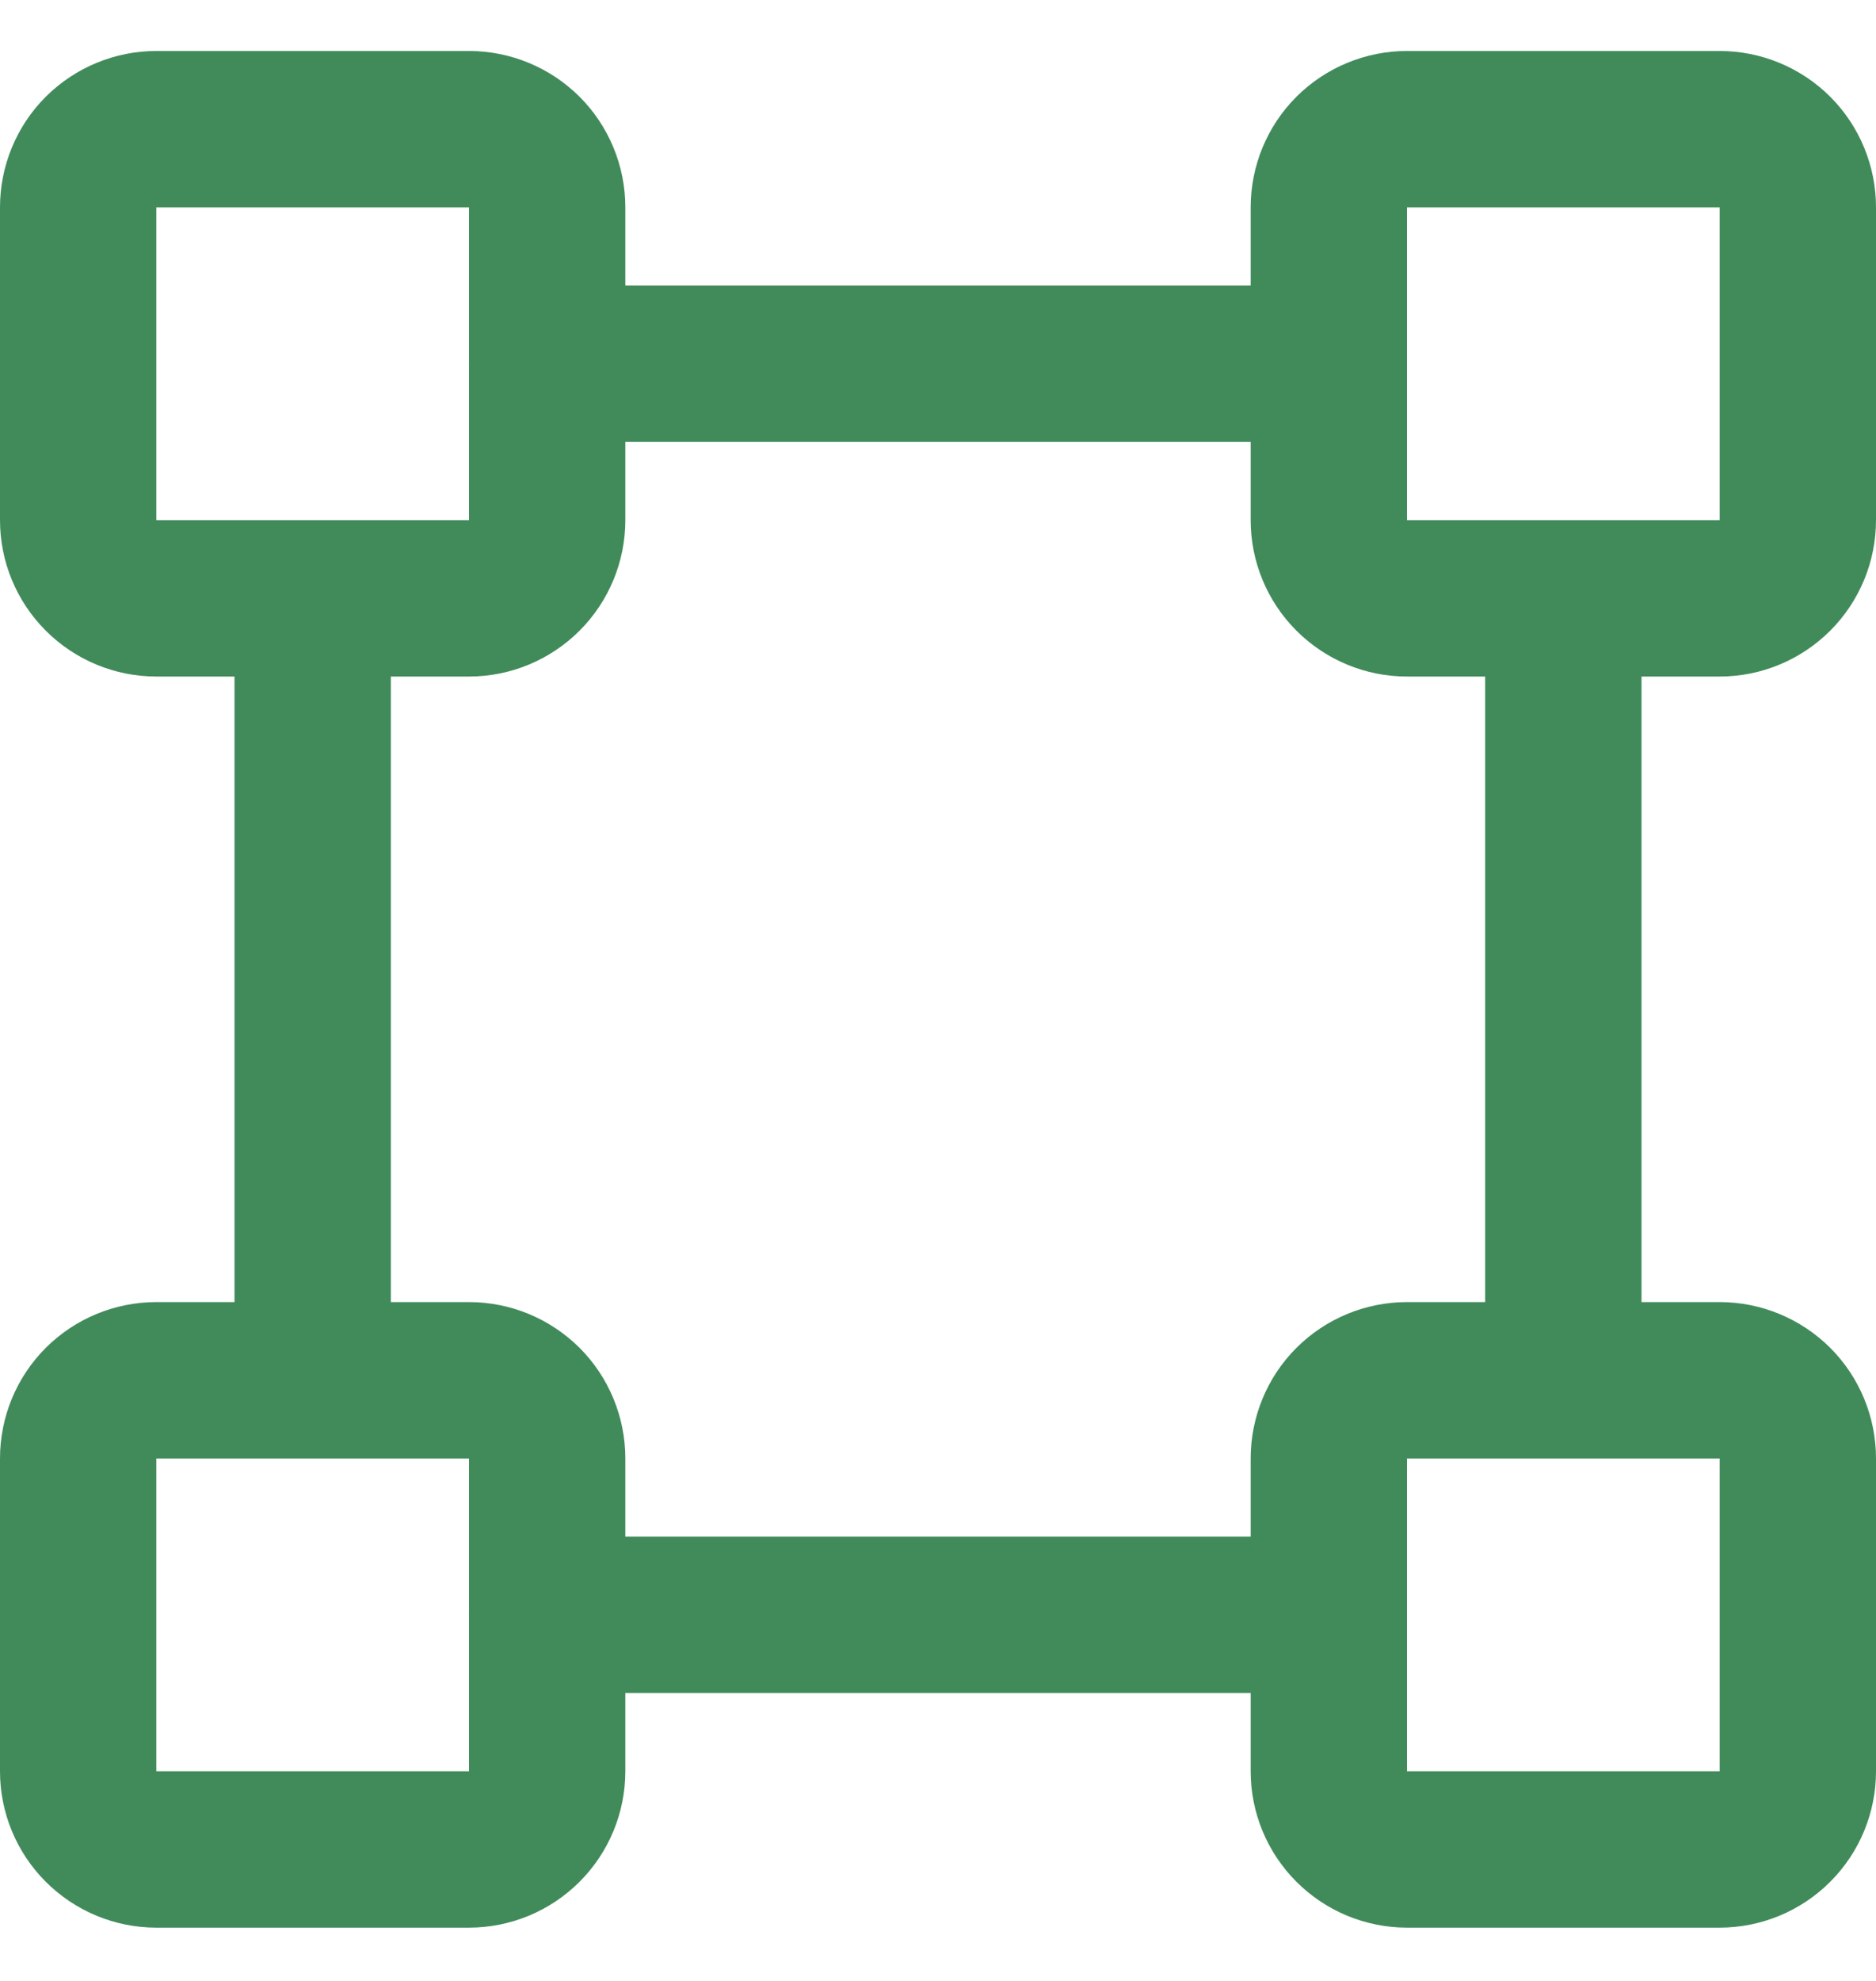 <svg width="18" height="19" viewBox="0 0 18 19" fill="none" xmlns="http://www.w3.org/2000/svg">
<path d="M16.5 6.489C16.898 6.489 17.279 6.331 17.561 6.049C17.842 5.768 18 5.387 18 4.989V1.989C18 1.591 17.842 1.209 17.561 0.928C17.279 0.647 16.898 0.489 16.5 0.489H13.5C13.102 0.489 12.721 0.647 12.439 0.928C12.158 1.209 12 1.591 12 1.989V2.739H6V1.989C6 1.591 5.842 1.209 5.561 0.928C5.279 0.647 4.898 0.489 4.5 0.489H1.5C1.102 0.489 0.721 0.647 0.439 0.928C0.158 1.209 0 1.591 0 1.989V4.989C0 5.387 0.158 5.768 0.439 6.049C0.721 6.331 1.102 6.489 1.5 6.489H2.25V12.489H1.5C1.102 12.489 0.721 12.647 0.439 12.928C0.158 13.209 0 13.591 0 13.989V16.989C0 17.387 0.158 17.768 0.439 18.049C0.721 18.331 1.102 18.489 1.5 18.489H4.5C4.898 18.489 5.279 18.331 5.561 18.049C5.842 17.768 6 17.387 6 16.989V16.239H12V16.989C12 17.387 12.158 17.768 12.439 18.049C12.721 18.331 13.102 18.489 13.5 18.489H16.5C16.898 18.489 17.279 18.331 17.561 18.049C17.842 17.768 18 17.387 18 16.989V13.989C18 13.591 17.842 13.209 17.561 12.928C17.279 12.647 16.898 12.489 16.5 12.489H15.75V6.489H16.5ZM13.5 1.989H16.5V4.989H13.5V1.989ZM1.5 1.989H4.5V3.479C4.499 3.486 4.499 3.492 4.5 3.498V4.989H1.5V1.989ZM4.5 16.989H1.5V13.989H4.5V15.479C4.499 15.486 4.499 15.492 4.5 15.498V16.989ZM16.5 16.989H13.5V13.989H16.5V16.989ZM14.25 12.489H13.5C13.102 12.489 12.721 12.647 12.439 12.928C12.158 13.209 12 13.591 12 13.989V14.739H6V13.989C6 13.591 5.842 13.209 5.561 12.928C5.279 12.647 4.898 12.489 4.5 12.489H3.75V6.489H4.5C4.898 6.489 5.279 6.331 5.561 6.049C5.842 5.768 6 5.387 6 4.989V4.239H12V4.989C12 5.387 12.158 5.768 12.439 6.049C12.721 6.331 13.102 6.489 13.5 6.489H14.25V12.489Z" fill="#418B5B"/>
</svg>
